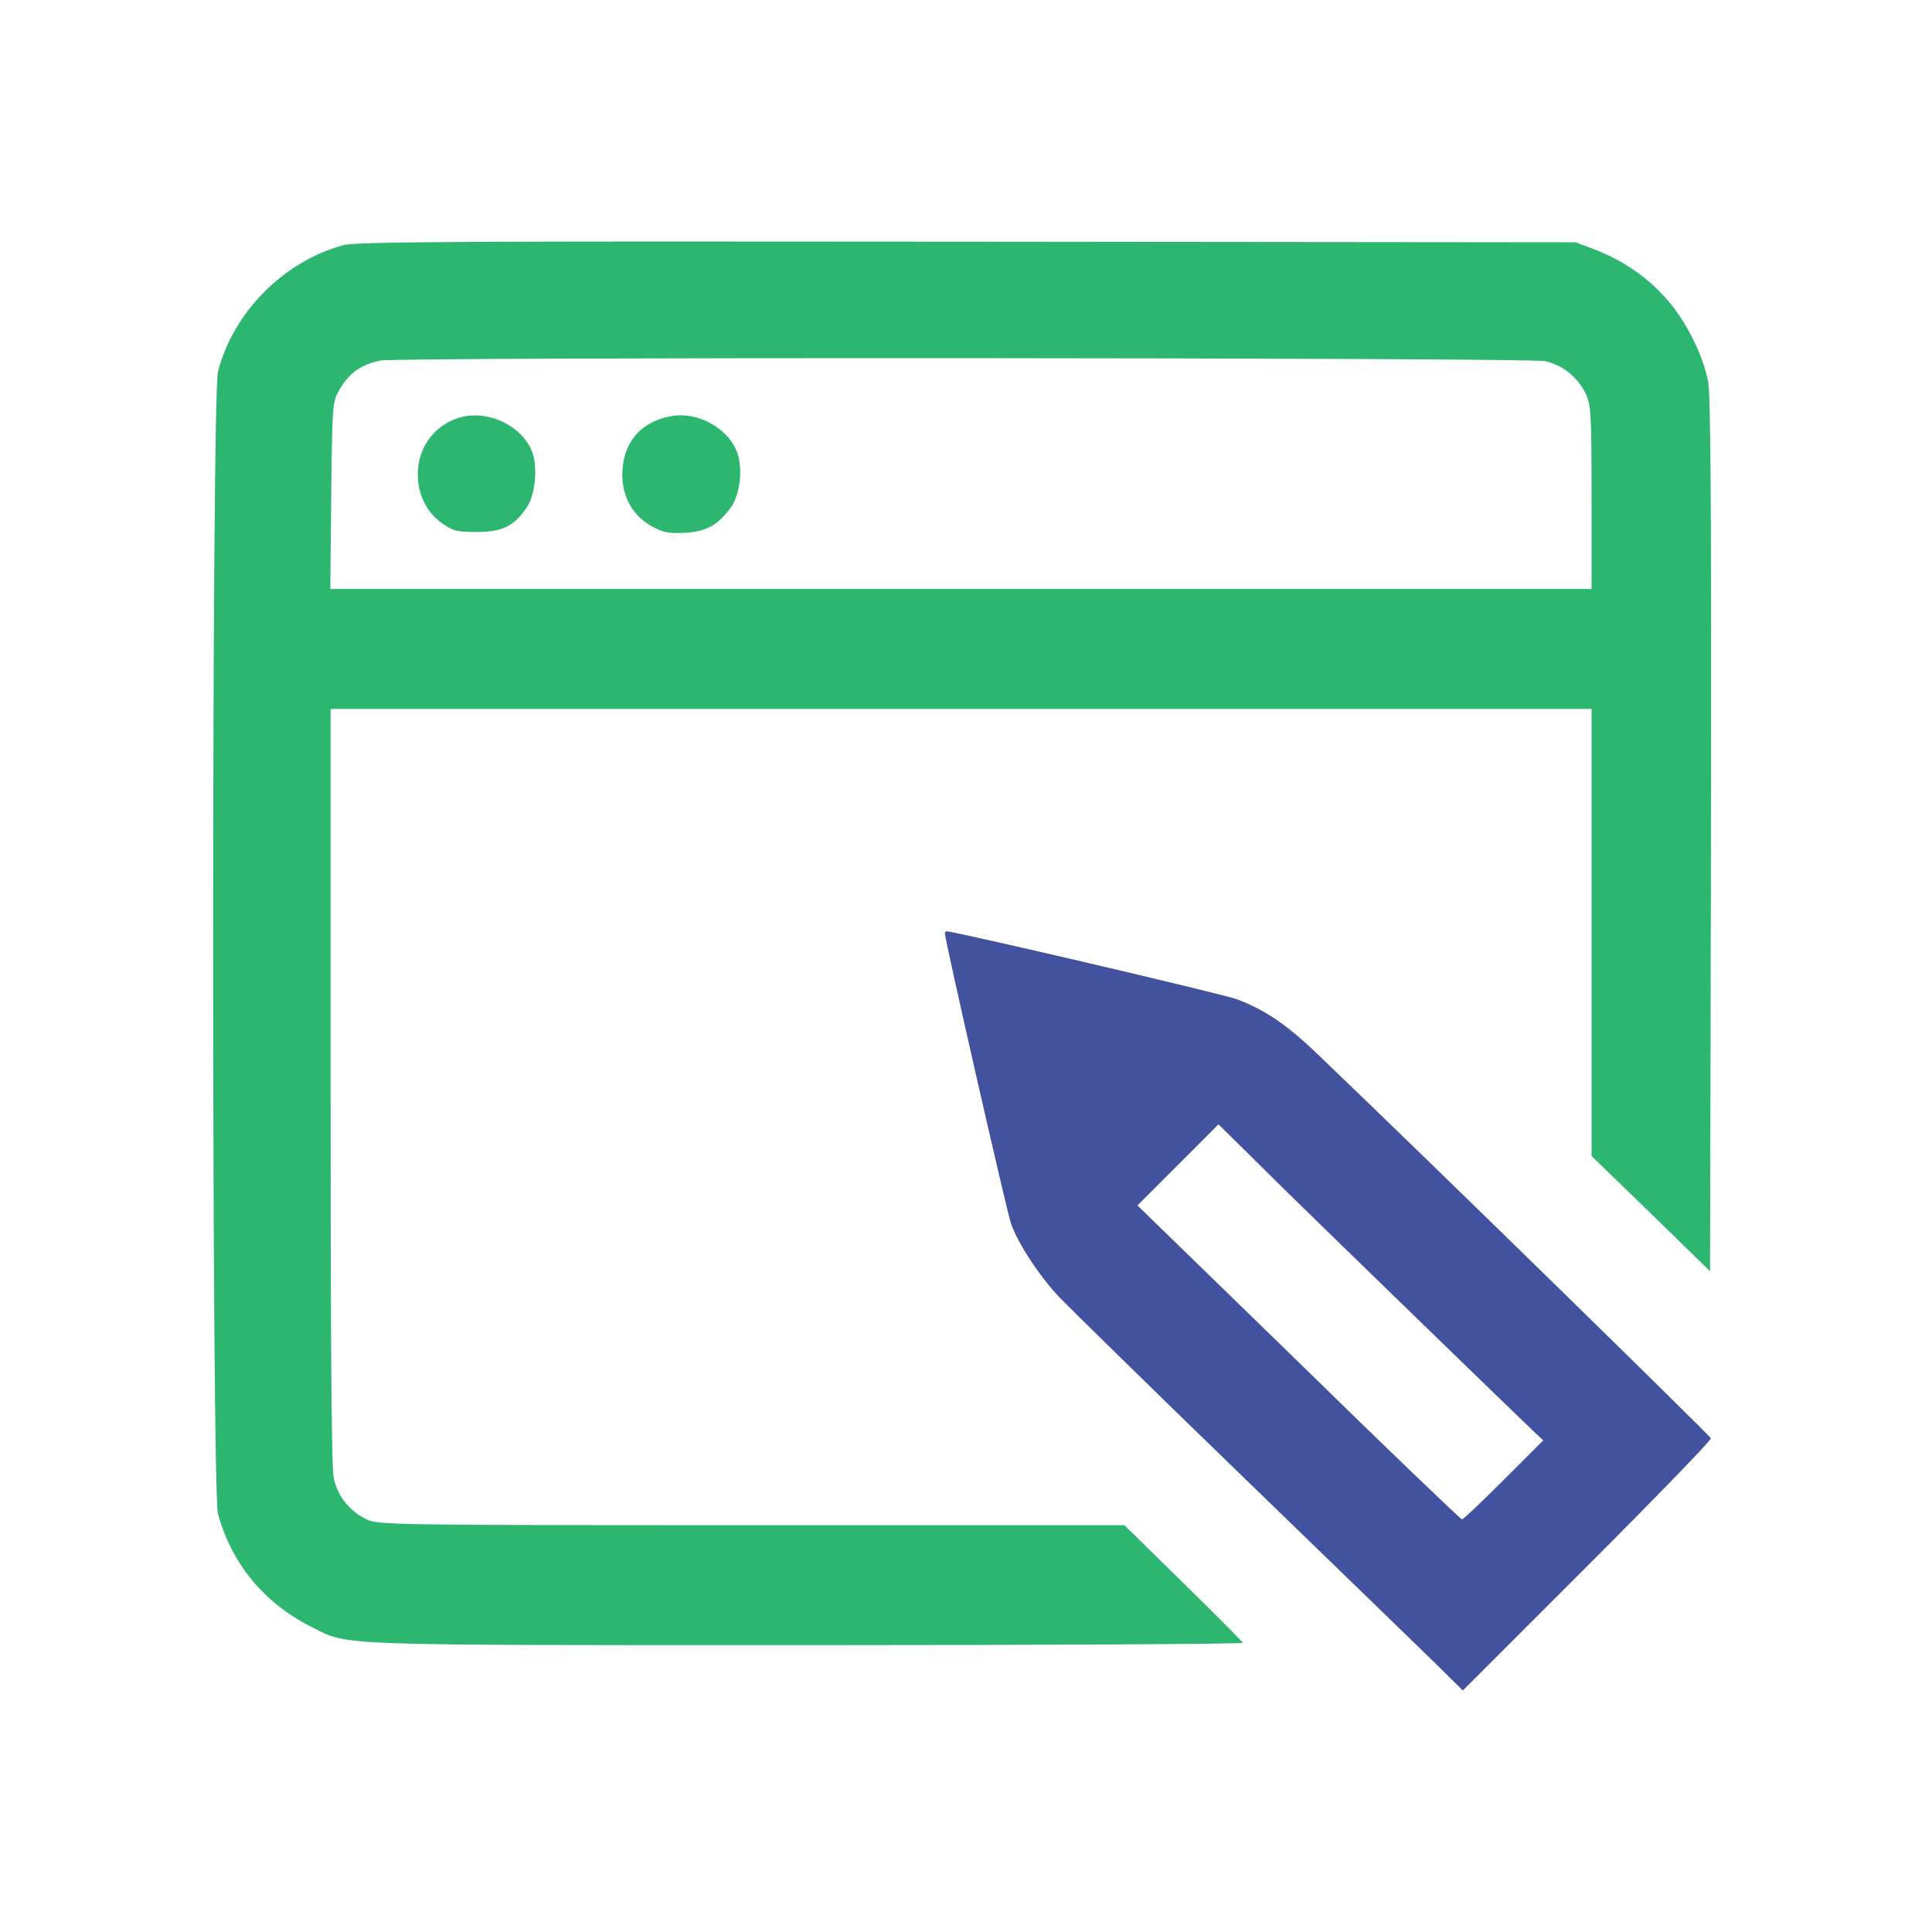 <svg width="32" height="32" viewBox="0 0 32 32" fill="none" xmlns="http://www.w3.org/2000/svg">
<path d="M5.684 4.062C4.701 4.328 3.867 5.166 3.61 6.155C3.504 6.567 3.504 24.661 3.61 25.068C3.833 25.902 4.381 26.561 5.18 26.958C5.786 27.259 5.447 27.249 13.365 27.249C17.348 27.249 20.595 27.23 20.585 27.21C20.58 27.191 20.134 26.745 19.597 26.217L18.623 25.262H12.449C6.581 25.262 6.266 25.257 6.082 25.17C5.805 25.044 5.592 24.787 5.529 24.487C5.49 24.317 5.476 22.35 5.476 17.993V11.742H15.919H26.361V15.444V19.147L27.345 20.101L28.324 21.056L28.339 13.865C28.348 8.67 28.334 6.586 28.295 6.344C28.261 6.136 28.164 5.855 28.024 5.583C27.684 4.9 27.127 4.401 26.381 4.12L26.095 4.013L16.016 4.003C7.468 3.994 5.897 4.003 5.684 4.062ZM25.586 5.981C25.887 6.044 26.143 6.257 26.269 6.533C26.352 6.707 26.361 6.882 26.361 8.239V9.755H15.914H5.471L5.486 8.215C5.5 6.824 5.51 6.664 5.592 6.509C5.762 6.189 5.96 6.044 6.3 5.971C6.595 5.913 25.305 5.922 25.586 5.981Z" fill="#2DB670"/>
<path d="M7.7 6.896C7.25 6.979 6.925 7.371 6.92 7.837C6.915 8.185 7.065 8.491 7.327 8.67C7.506 8.796 7.569 8.811 7.899 8.811C8.32 8.811 8.514 8.714 8.723 8.408C8.858 8.215 8.907 7.769 8.824 7.512C8.684 7.095 8.161 6.809 7.7 6.896Z" fill="#2DB670"/>
<path d="M11.097 6.896C10.593 6.993 10.302 7.356 10.307 7.88C10.312 8.248 10.496 8.558 10.806 8.723C10.985 8.82 11.077 8.839 11.339 8.825C11.693 8.805 11.877 8.708 12.1 8.413C12.25 8.214 12.308 7.788 12.216 7.512C12.075 7.095 11.552 6.804 11.097 6.896Z" fill="#2DB670"/>
<path d="M15.651 15.464C15.651 15.57 16.679 20.087 16.747 20.271C16.872 20.615 17.217 21.138 17.551 21.492C17.721 21.666 19.087 23.009 20.594 24.467C22.101 25.926 23.535 27.317 23.783 27.559L24.229 28L26.288 25.941C27.422 24.807 28.343 23.857 28.338 23.823C28.323 23.779 23.744 19.297 21.844 17.48C21.321 16.976 20.972 16.738 20.497 16.554C20.294 16.472 15.811 15.425 15.676 15.425C15.661 15.425 15.651 15.44 15.651 15.464ZM23.453 21.822C24.451 22.791 25.333 23.644 25.416 23.721L25.561 23.857L24.907 24.511C24.548 24.87 24.238 25.165 24.214 25.165C24.195 25.165 22.973 23.997 21.51 22.563L18.84 19.966L19.514 19.292L20.182 18.623L20.909 19.34C21.306 19.738 22.455 20.852 23.453 21.822Z" fill="#42529E"/>
</svg>
